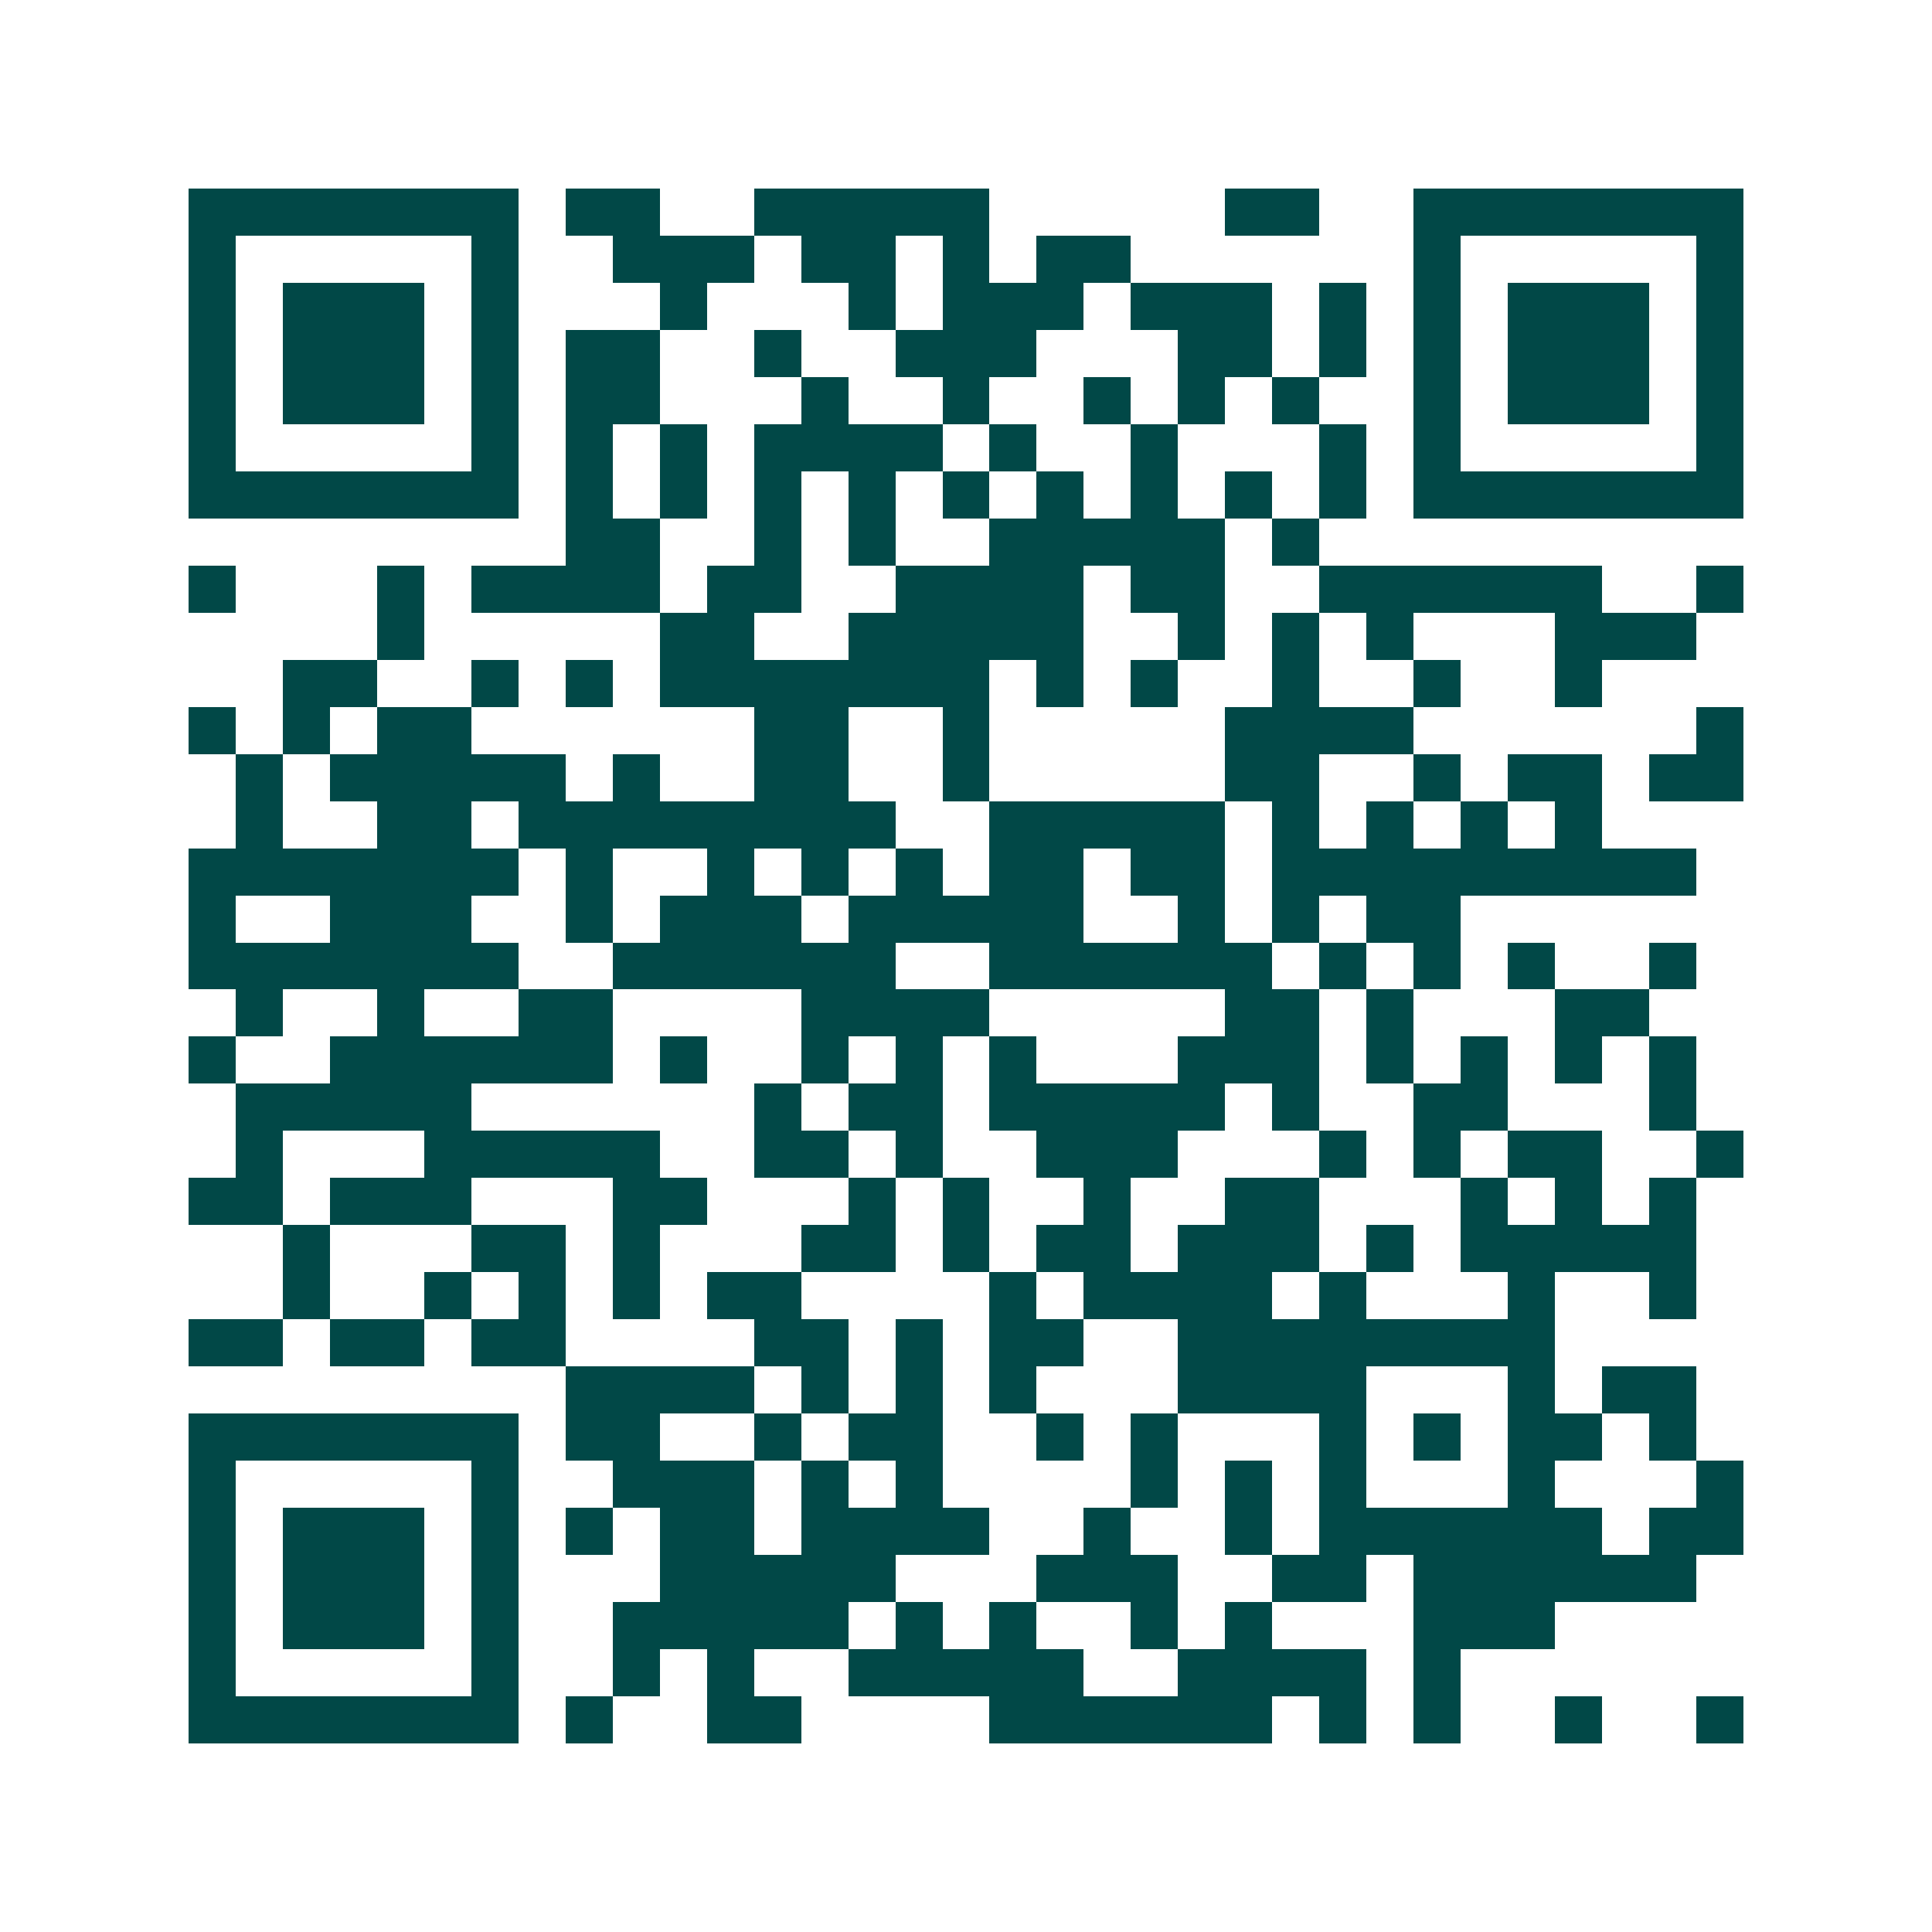 <svg xmlns="http://www.w3.org/2000/svg" width="200" height="200" viewBox="0 0 41 41" shape-rendering="crispEdges"><path fill="#ffffff" d="M0 0h41v41H0z"/><path stroke="#014847" d="M4 4.5h7m1 0h2m2 0h5m5 0h2m2 0h7M4 5.5h1m5 0h1m2 0h3m1 0h2m1 0h1m1 0h2m6 0h1m5 0h1M4 6.5h1m1 0h3m1 0h1m3 0h1m3 0h1m1 0h3m1 0h3m1 0h1m1 0h1m1 0h3m1 0h1M4 7.5h1m1 0h3m1 0h1m1 0h2m2 0h1m2 0h3m3 0h2m1 0h1m1 0h1m1 0h3m1 0h1M4 8.5h1m1 0h3m1 0h1m1 0h2m3 0h1m2 0h1m2 0h1m1 0h1m1 0h1m2 0h1m1 0h3m1 0h1M4 9.5h1m5 0h1m1 0h1m1 0h1m1 0h4m1 0h1m2 0h1m3 0h1m1 0h1m5 0h1M4 10.5h7m1 0h1m1 0h1m1 0h1m1 0h1m1 0h1m1 0h1m1 0h1m1 0h1m1 0h1m1 0h7M12 11.5h2m2 0h1m1 0h1m2 0h5m1 0h1M4 12.5h1m3 0h1m1 0h4m1 0h2m2 0h4m1 0h2m2 0h6m2 0h1M8 13.5h1m5 0h2m2 0h5m2 0h1m1 0h1m1 0h1m3 0h3M6 14.5h2m2 0h1m1 0h1m1 0h7m1 0h1m1 0h1m2 0h1m2 0h1m2 0h1M4 15.5h1m1 0h1m1 0h2m6 0h2m2 0h1m5 0h4m6 0h1M5 16.5h1m1 0h5m1 0h1m2 0h2m2 0h1m5 0h2m2 0h1m1 0h2m1 0h2M5 17.5h1m2 0h2m1 0h8m2 0h5m1 0h1m1 0h1m1 0h1m1 0h1M4 18.5h7m1 0h1m2 0h1m1 0h1m1 0h1m1 0h2m1 0h2m1 0h9M4 19.5h1m2 0h3m2 0h1m1 0h3m1 0h5m2 0h1m1 0h1m1 0h2M4 20.5h7m2 0h6m2 0h6m1 0h1m1 0h1m1 0h1m2 0h1M5 21.5h1m2 0h1m2 0h2m4 0h4m5 0h2m1 0h1m3 0h2M4 22.5h1m2 0h6m1 0h1m2 0h1m1 0h1m1 0h1m3 0h3m1 0h1m1 0h1m1 0h1m1 0h1M5 23.5h5m6 0h1m1 0h2m1 0h5m1 0h1m2 0h2m3 0h1M5 24.5h1m3 0h5m2 0h2m1 0h1m2 0h3m3 0h1m1 0h1m1 0h2m2 0h1M4 25.5h2m1 0h3m3 0h2m3 0h1m1 0h1m2 0h1m2 0h2m3 0h1m1 0h1m1 0h1M6 26.5h1m3 0h2m1 0h1m3 0h2m1 0h1m1 0h2m1 0h3m1 0h1m1 0h5M6 27.5h1m2 0h1m1 0h1m1 0h1m1 0h2m4 0h1m1 0h4m1 0h1m3 0h1m2 0h1M4 28.5h2m1 0h2m1 0h2m4 0h2m1 0h1m1 0h2m2 0h8M12 29.5h4m1 0h1m1 0h1m1 0h1m3 0h4m3 0h1m1 0h2M4 30.5h7m1 0h2m2 0h1m1 0h2m2 0h1m1 0h1m3 0h1m1 0h1m1 0h2m1 0h1M4 31.5h1m5 0h1m2 0h3m1 0h1m1 0h1m4 0h1m1 0h1m1 0h1m3 0h1m3 0h1M4 32.5h1m1 0h3m1 0h1m1 0h1m1 0h2m1 0h4m2 0h1m2 0h1m1 0h6m1 0h2M4 33.5h1m1 0h3m1 0h1m3 0h5m3 0h3m2 0h2m1 0h6M4 34.5h1m1 0h3m1 0h1m2 0h5m1 0h1m1 0h1m2 0h1m1 0h1m3 0h3M4 35.5h1m5 0h1m2 0h1m1 0h1m2 0h5m2 0h4m1 0h1M4 36.5h7m1 0h1m2 0h2m4 0h6m1 0h1m1 0h1m2 0h1m2 0h1"/></svg>
